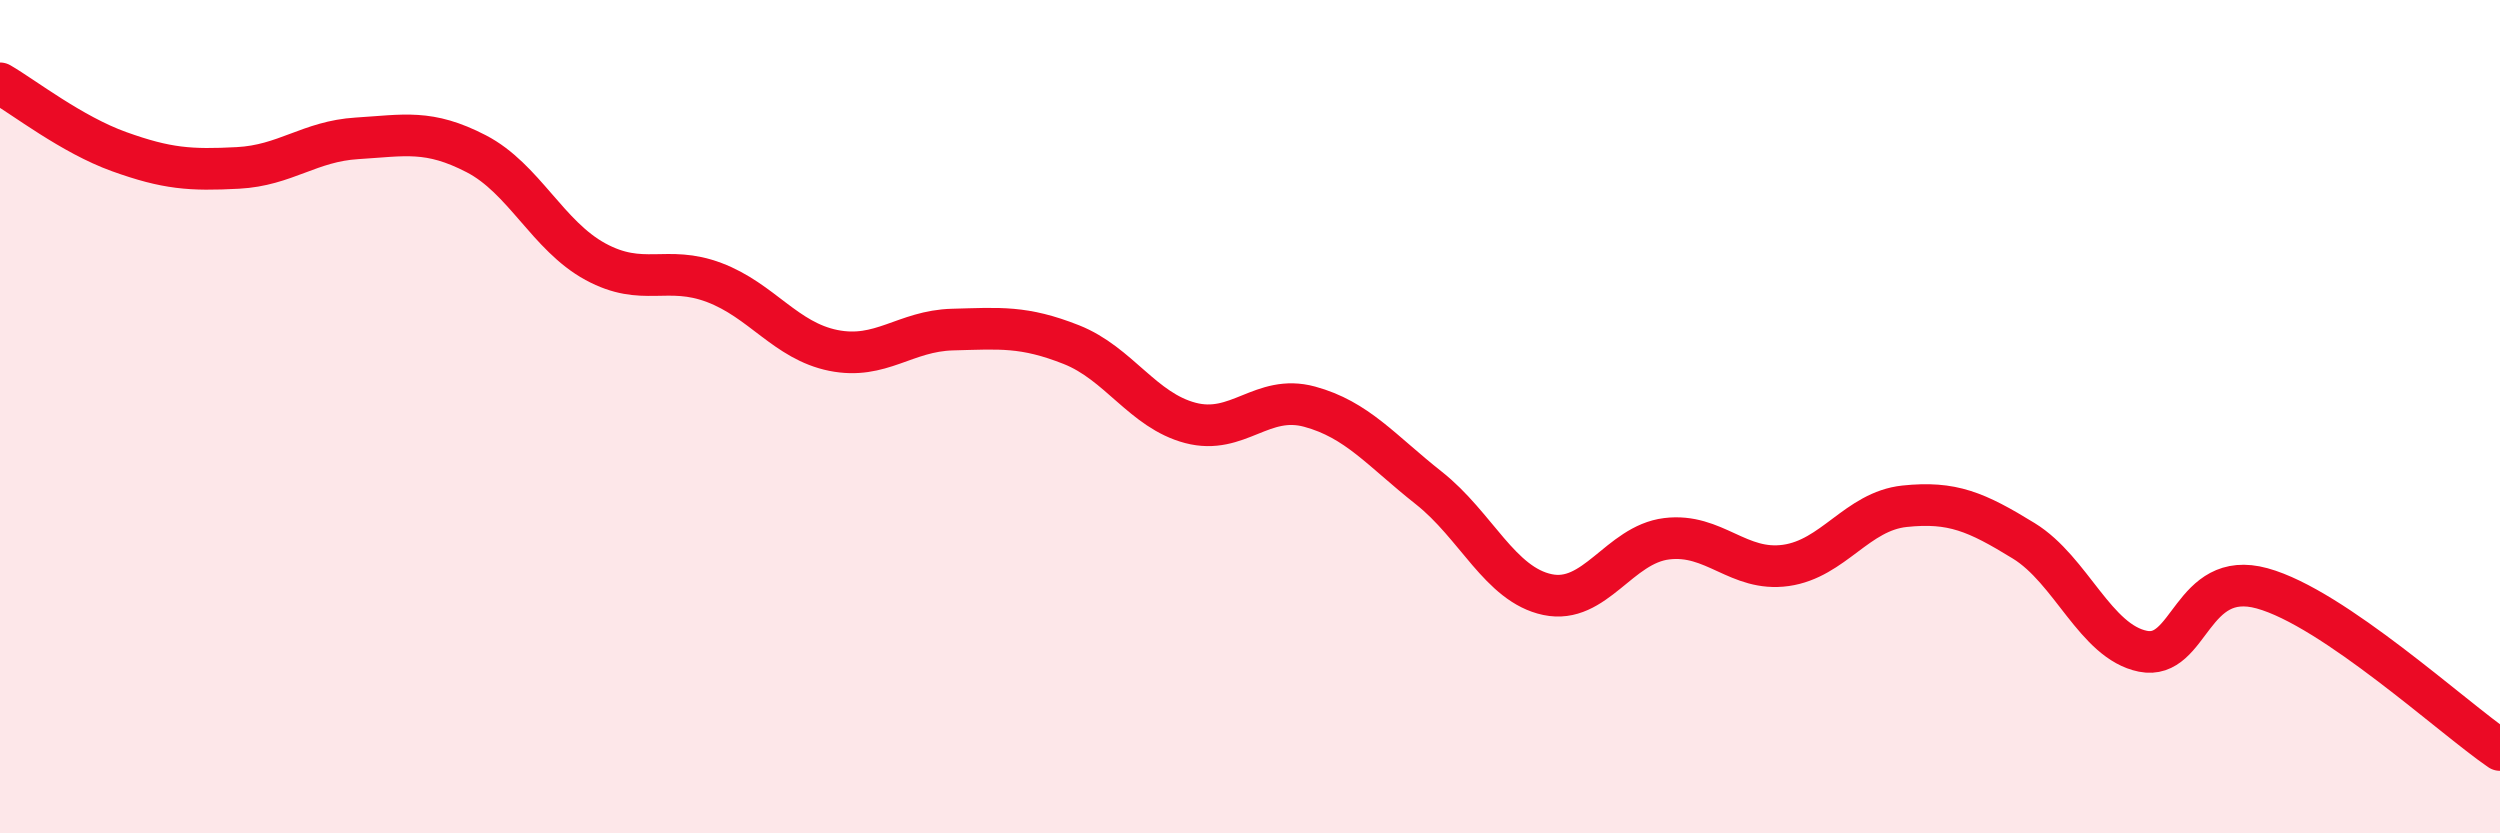 
    <svg width="60" height="20" viewBox="0 0 60 20" xmlns="http://www.w3.org/2000/svg">
      <path
        d="M 0,2 C 0.57,2.33 1.72,3.23 2.86,3.64 C 4,4.05 4.57,4.09 5.71,4.03 C 6.85,3.97 7.43,3.39 8.57,3.32 C 9.71,3.25 10.29,3.1 11.43,3.69 C 12.57,4.28 13.15,5.66 14.29,6.28 C 15.43,6.9 16,6.35 17.14,6.78 C 18.28,7.21 18.86,8.18 20,8.41 C 21.14,8.64 21.72,7.94 22.86,7.91 C 24,7.88 24.57,7.82 25.71,8.27 C 26.85,8.72 27.43,9.85 28.57,10.15 C 29.71,10.45 30.29,9.45 31.43,9.76 C 32.57,10.07 33.15,10.81 34.29,11.71 C 35.43,12.61 36,14.03 37.14,14.27 C 38.28,14.51 38.86,13.07 40,12.93 C 41.14,12.79 41.72,13.73 42.86,13.57 C 44,13.41 44.57,12.27 45.71,12.15 C 46.85,12.03 47.43,12.28 48.57,12.98 C 49.71,13.68 50.29,15.4 51.43,15.63 C 52.57,15.86 52.58,13.65 54.29,14.12 C 56,14.59 58.86,17.22 60,18L60 20L0 20Z"
        fill="#EB0A25"
        opacity="0.1"
        stroke-linecap="round"
        stroke-linejoin="round"
      />
      <path
        d="M 0,2 C 0.57,2.33 1.72,3.23 2.86,3.64 C 4,4.05 4.57,4.09 5.71,4.03 C 6.85,3.97 7.43,3.39 8.57,3.32 C 9.71,3.25 10.29,3.1 11.43,3.69 C 12.57,4.28 13.15,5.66 14.29,6.28 C 15.43,6.9 16,6.35 17.14,6.78 C 18.28,7.21 18.86,8.18 20,8.41 C 21.14,8.64 21.72,7.94 22.86,7.91 C 24,7.88 24.57,7.82 25.71,8.27 C 26.85,8.72 27.43,9.85 28.57,10.15 C 29.71,10.45 30.29,9.45 31.43,9.76 C 32.57,10.07 33.15,10.81 34.29,11.71 C 35.43,12.61 36,14.03 37.14,14.27 C 38.28,14.51 38.86,13.07 40,12.93 C 41.14,12.79 41.72,13.73 42.86,13.57 C 44,13.41 44.57,12.27 45.71,12.15 C 46.85,12.03 47.43,12.28 48.57,12.98 C 49.71,13.68 50.29,15.4 51.43,15.63 C 52.57,15.86 52.58,13.65 54.29,14.12 C 56,14.59 58.86,17.22 60,18"
        stroke="#EB0A25"
        stroke-width="1"
        fill="none"
        stroke-linecap="round"
        stroke-linejoin="round"
      />
    </svg>
  